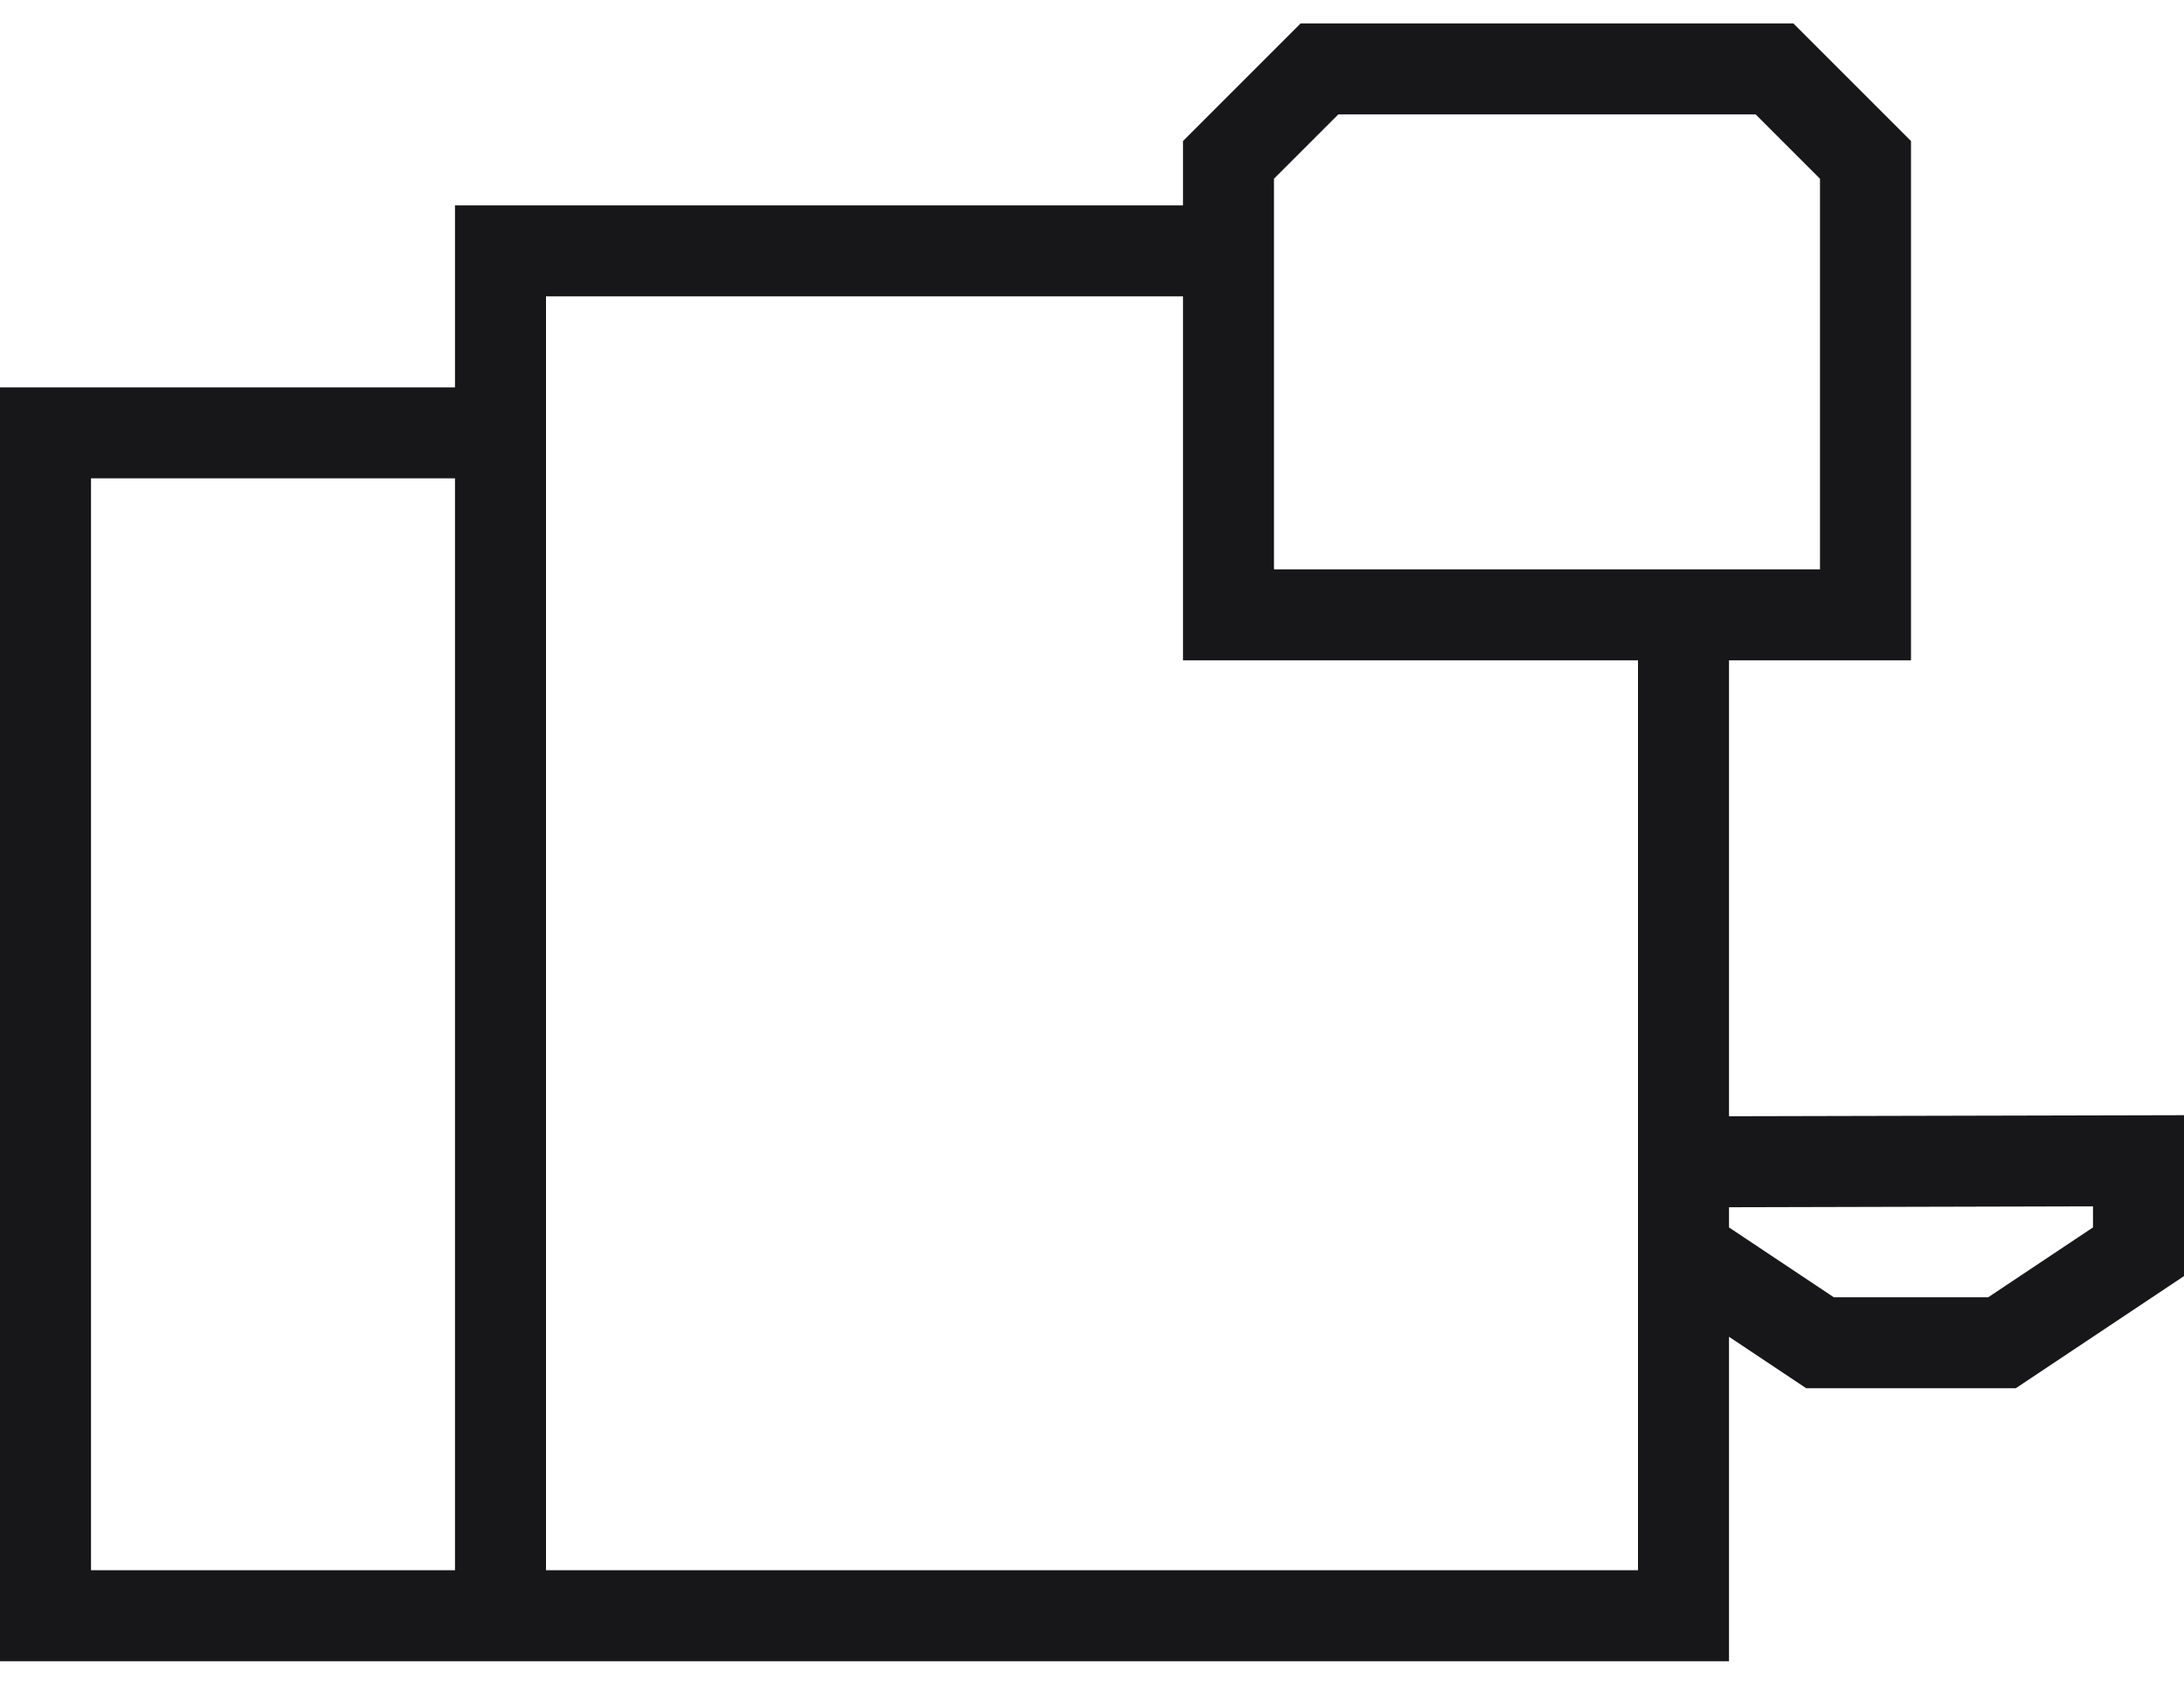 <svg width="70" height="54" viewBox="0 0 70 54" fill="none" xmlns="http://www.w3.org/2000/svg">
<path d="M55.417 35.781V21.167H61.25V4.521L57.479 0.75H41.688L37.917 4.521V6.583H14.583V12.417H0V53.25H55.417V42.85L57.892 44.5H64.608L70 40.905V35.747L55.417 35.781ZM14.583 50.333H2.917V15.333H14.583V50.333ZM52.5 50.333H17.5V9.5H37.917V21.167H52.5V50.333ZM40.833 18.25V5.729L42.895 3.667H56.271L58.333 5.729V18.25H40.833ZM67.083 39.345L63.725 41.583H58.775L55.417 39.345V38.698L67.083 38.669V39.345Z" fill="#17171A"/>
</svg>
